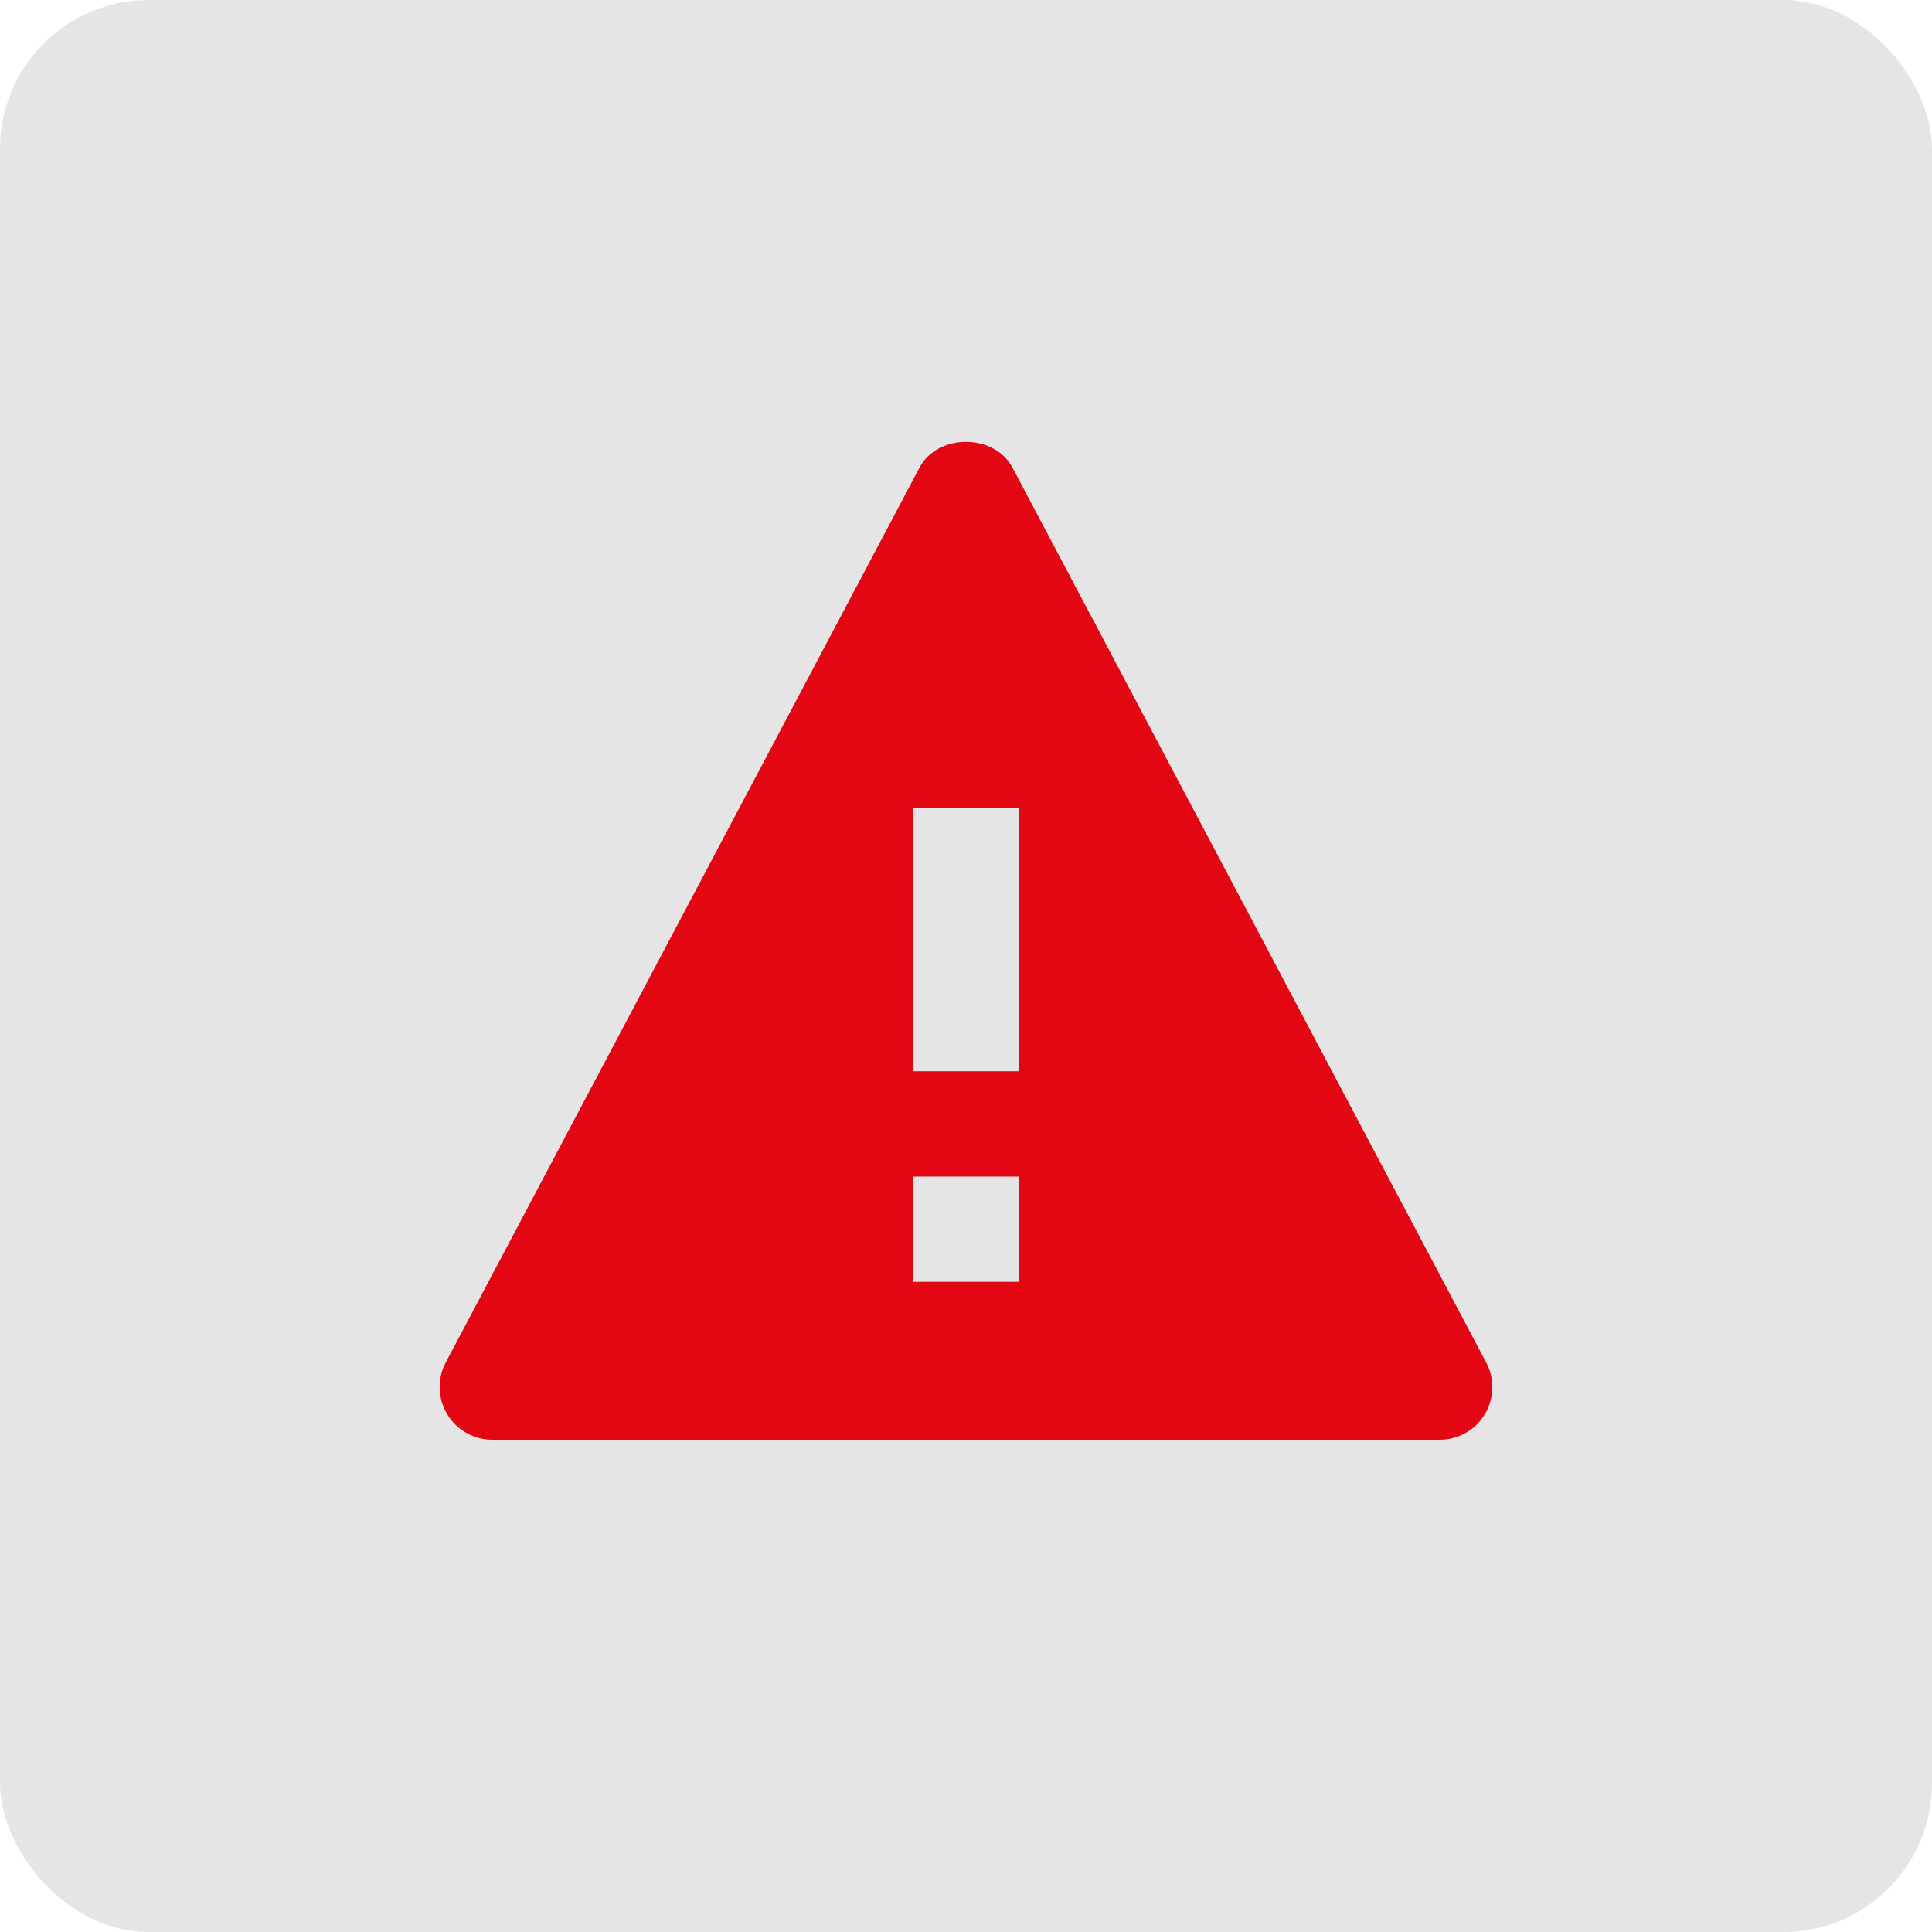 <svg width="52" height="52" viewBox="0 0 52 52" fill="none" xmlns="http://www.w3.org/2000/svg">
<rect width="52" height="52" rx="4" fill="#808080" fill-opacity="0.2"/>
<path d="M27.252 12.587C26.762 11.661 25.238 11.661 24.748 12.587L11.998 36.67C11.883 36.886 11.827 37.128 11.834 37.372C11.84 37.617 11.91 37.855 12.036 38.064C12.162 38.273 12.34 38.447 12.553 38.567C12.765 38.687 13.006 38.75 13.25 38.75H38.75C38.994 38.751 39.235 38.688 39.447 38.568C39.66 38.448 39.838 38.275 39.964 38.065C40.09 37.856 40.16 37.617 40.166 37.373C40.173 37.129 40.116 36.887 40.001 36.672L27.252 12.587ZM27.417 34.5H24.583V31.667H27.417V34.5ZM24.583 28.833V21.75H27.417L27.418 28.833H24.583Z" fill="#E30613"/>
</svg>
